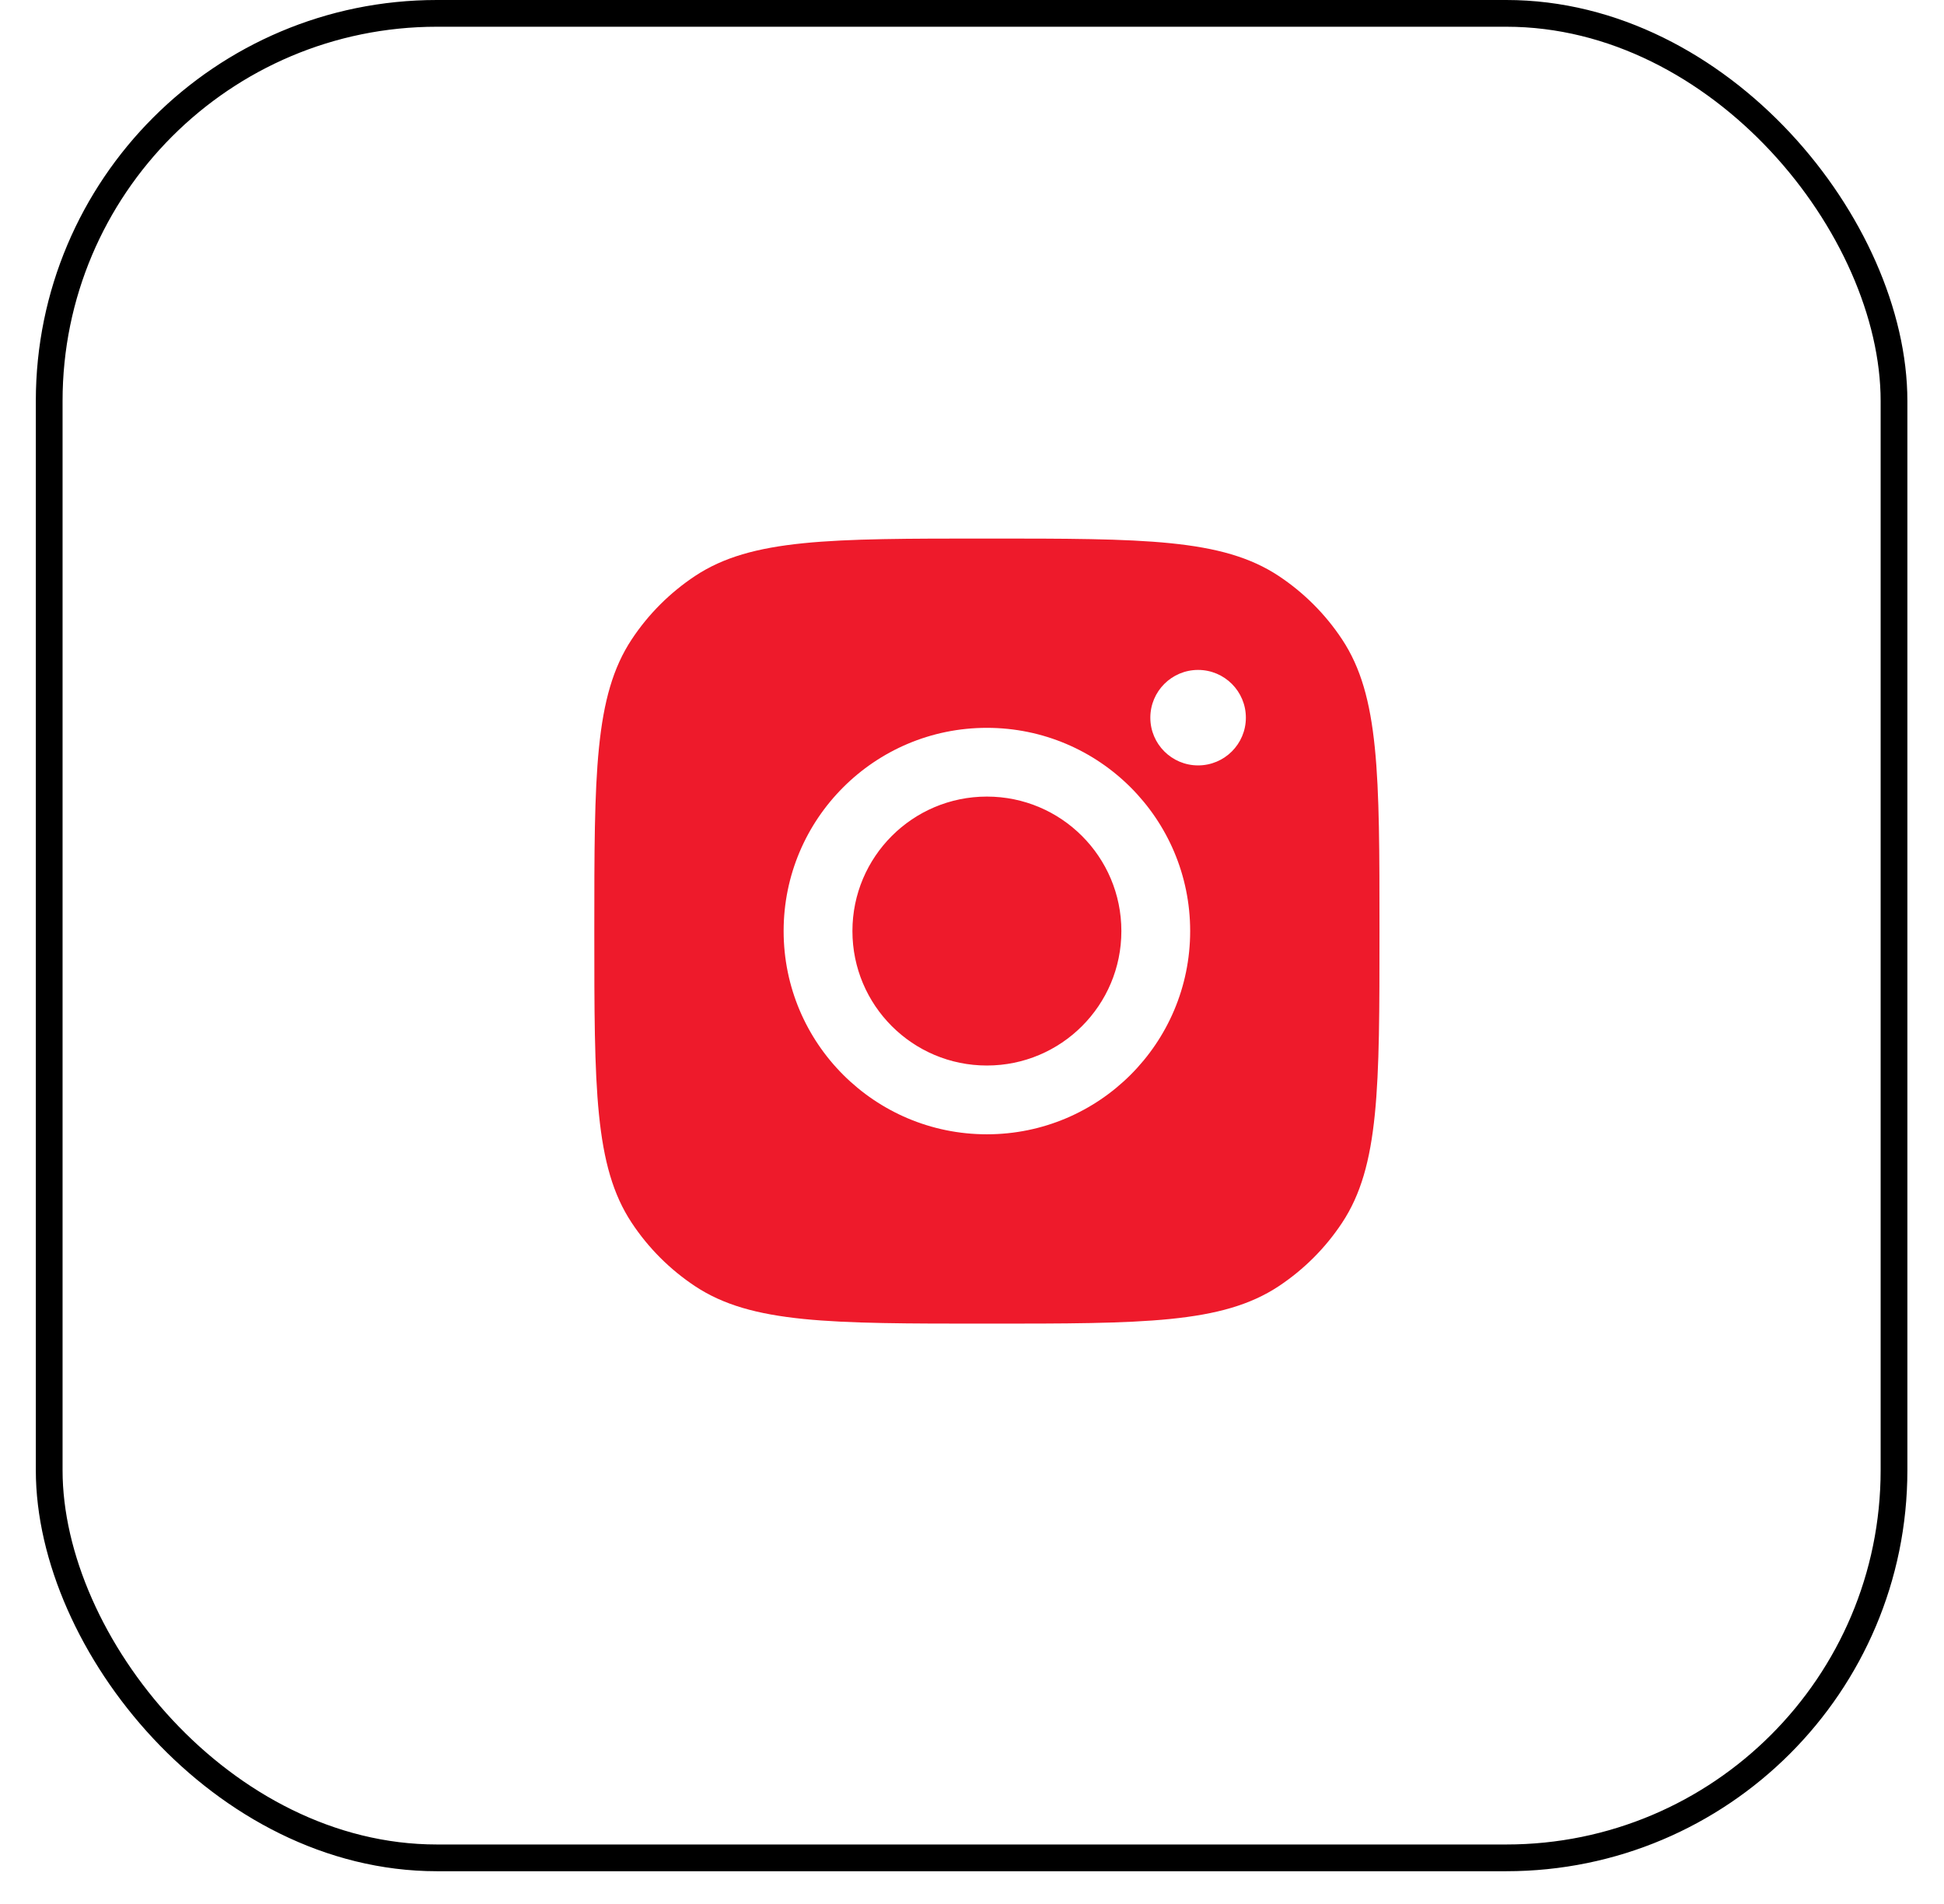 <?xml version="1.0" encoding="UTF-8"?> <svg xmlns="http://www.w3.org/2000/svg" width="49" height="48" viewBox="0 0 49 48" fill="none"><rect x="1.24" y="0.337" width="46.5" height="46.5" rx="9.772" stroke="black" stroke-width="0.674"></rect><path fill-rule="evenodd" clip-rule="evenodd" d="M14.98 23.473C14.98 19.52 14.98 17.544 15.922 16.12C16.342 15.484 16.887 14.94 17.522 14.519C18.946 13.577 20.922 13.577 24.875 13.577C28.828 13.577 30.805 13.577 32.229 14.519C32.864 14.94 33.409 15.484 33.829 16.12C34.771 17.544 34.771 19.52 34.771 23.473C34.771 27.426 34.771 29.403 33.829 30.826C33.409 31.462 32.864 32.006 32.229 32.427C30.805 33.369 28.828 33.369 24.875 33.369C20.922 33.369 18.946 33.369 17.522 32.427C16.887 32.006 16.342 31.462 15.922 30.826C14.98 29.403 14.98 27.426 14.98 23.473ZM29.999 23.472C29.999 26.302 27.705 28.596 24.875 28.596C22.046 28.596 19.752 26.302 19.752 23.472C19.752 20.643 22.046 18.349 24.875 18.349C27.705 18.349 29.999 20.643 29.999 23.472ZM24.875 26.862C26.748 26.862 28.265 25.345 28.265 23.472C28.265 21.6 26.748 20.082 24.875 20.082C23.003 20.082 21.486 21.6 21.486 23.472C21.486 25.345 23.003 26.862 24.875 26.862ZM30.199 19.296C30.864 19.296 31.403 18.757 31.403 18.093C31.403 17.428 30.864 16.889 30.199 16.889C29.534 16.889 28.995 17.428 28.995 18.093C28.995 18.757 29.534 19.296 30.199 19.296Z" fill="#EE1A2B"></path></svg> 